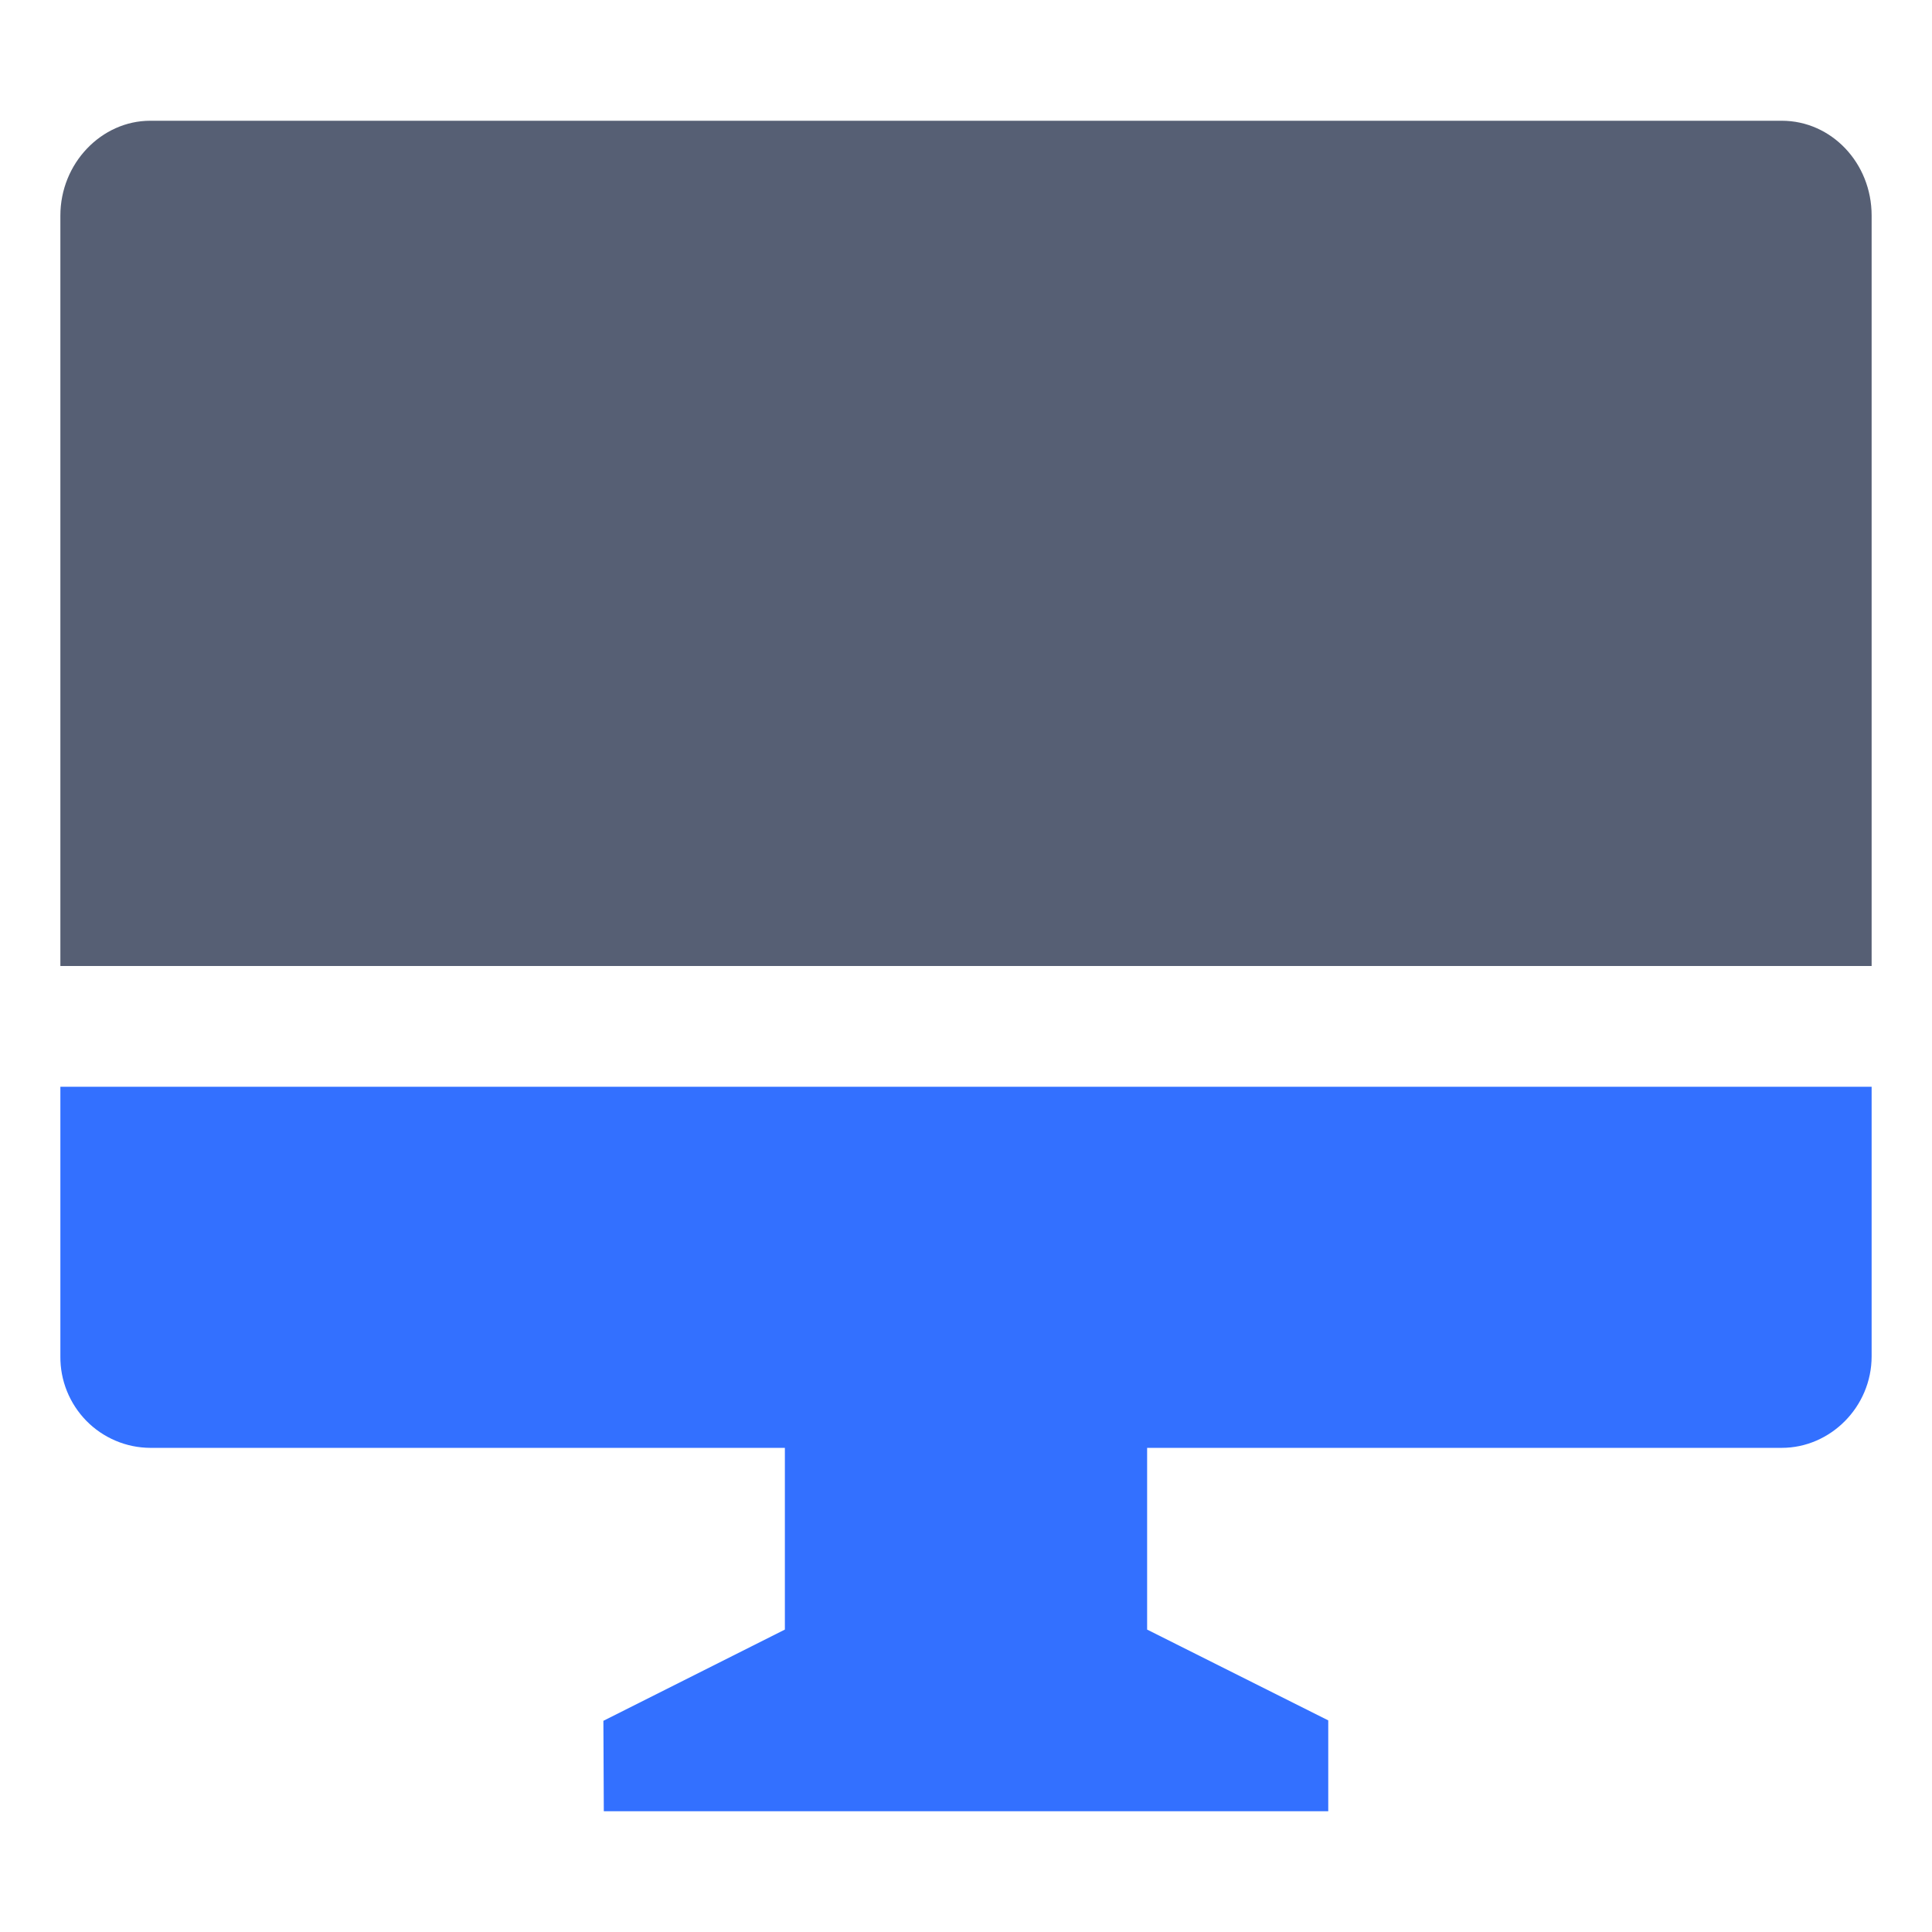 <svg width="32" height="32" viewBox="0 0 32 32" fill="none" xmlns="http://www.w3.org/2000/svg">
<path d="M31 22.465C31 23.303 30.317 23.981 29.512 23.981H19V26.991L22 28.495V30H10.001L9.994 28.502L13 26.991V23.981H2.488C2.291 23.98 2.096 23.94 1.915 23.863C1.733 23.786 1.568 23.674 1.43 23.533C1.292 23.392 1.183 23.225 1.109 23.042C1.035 22.859 0.998 22.663 1 22.465L1 18H31V22.465Z" fill="#3370FF"/>
<path d="M29.512 2C30.334 2 31 2.7 31 3.569V16H1V3.571C1 2.703 1.682 2 2.488 2H29.512Z" fill="#565F74"/>
</svg>

